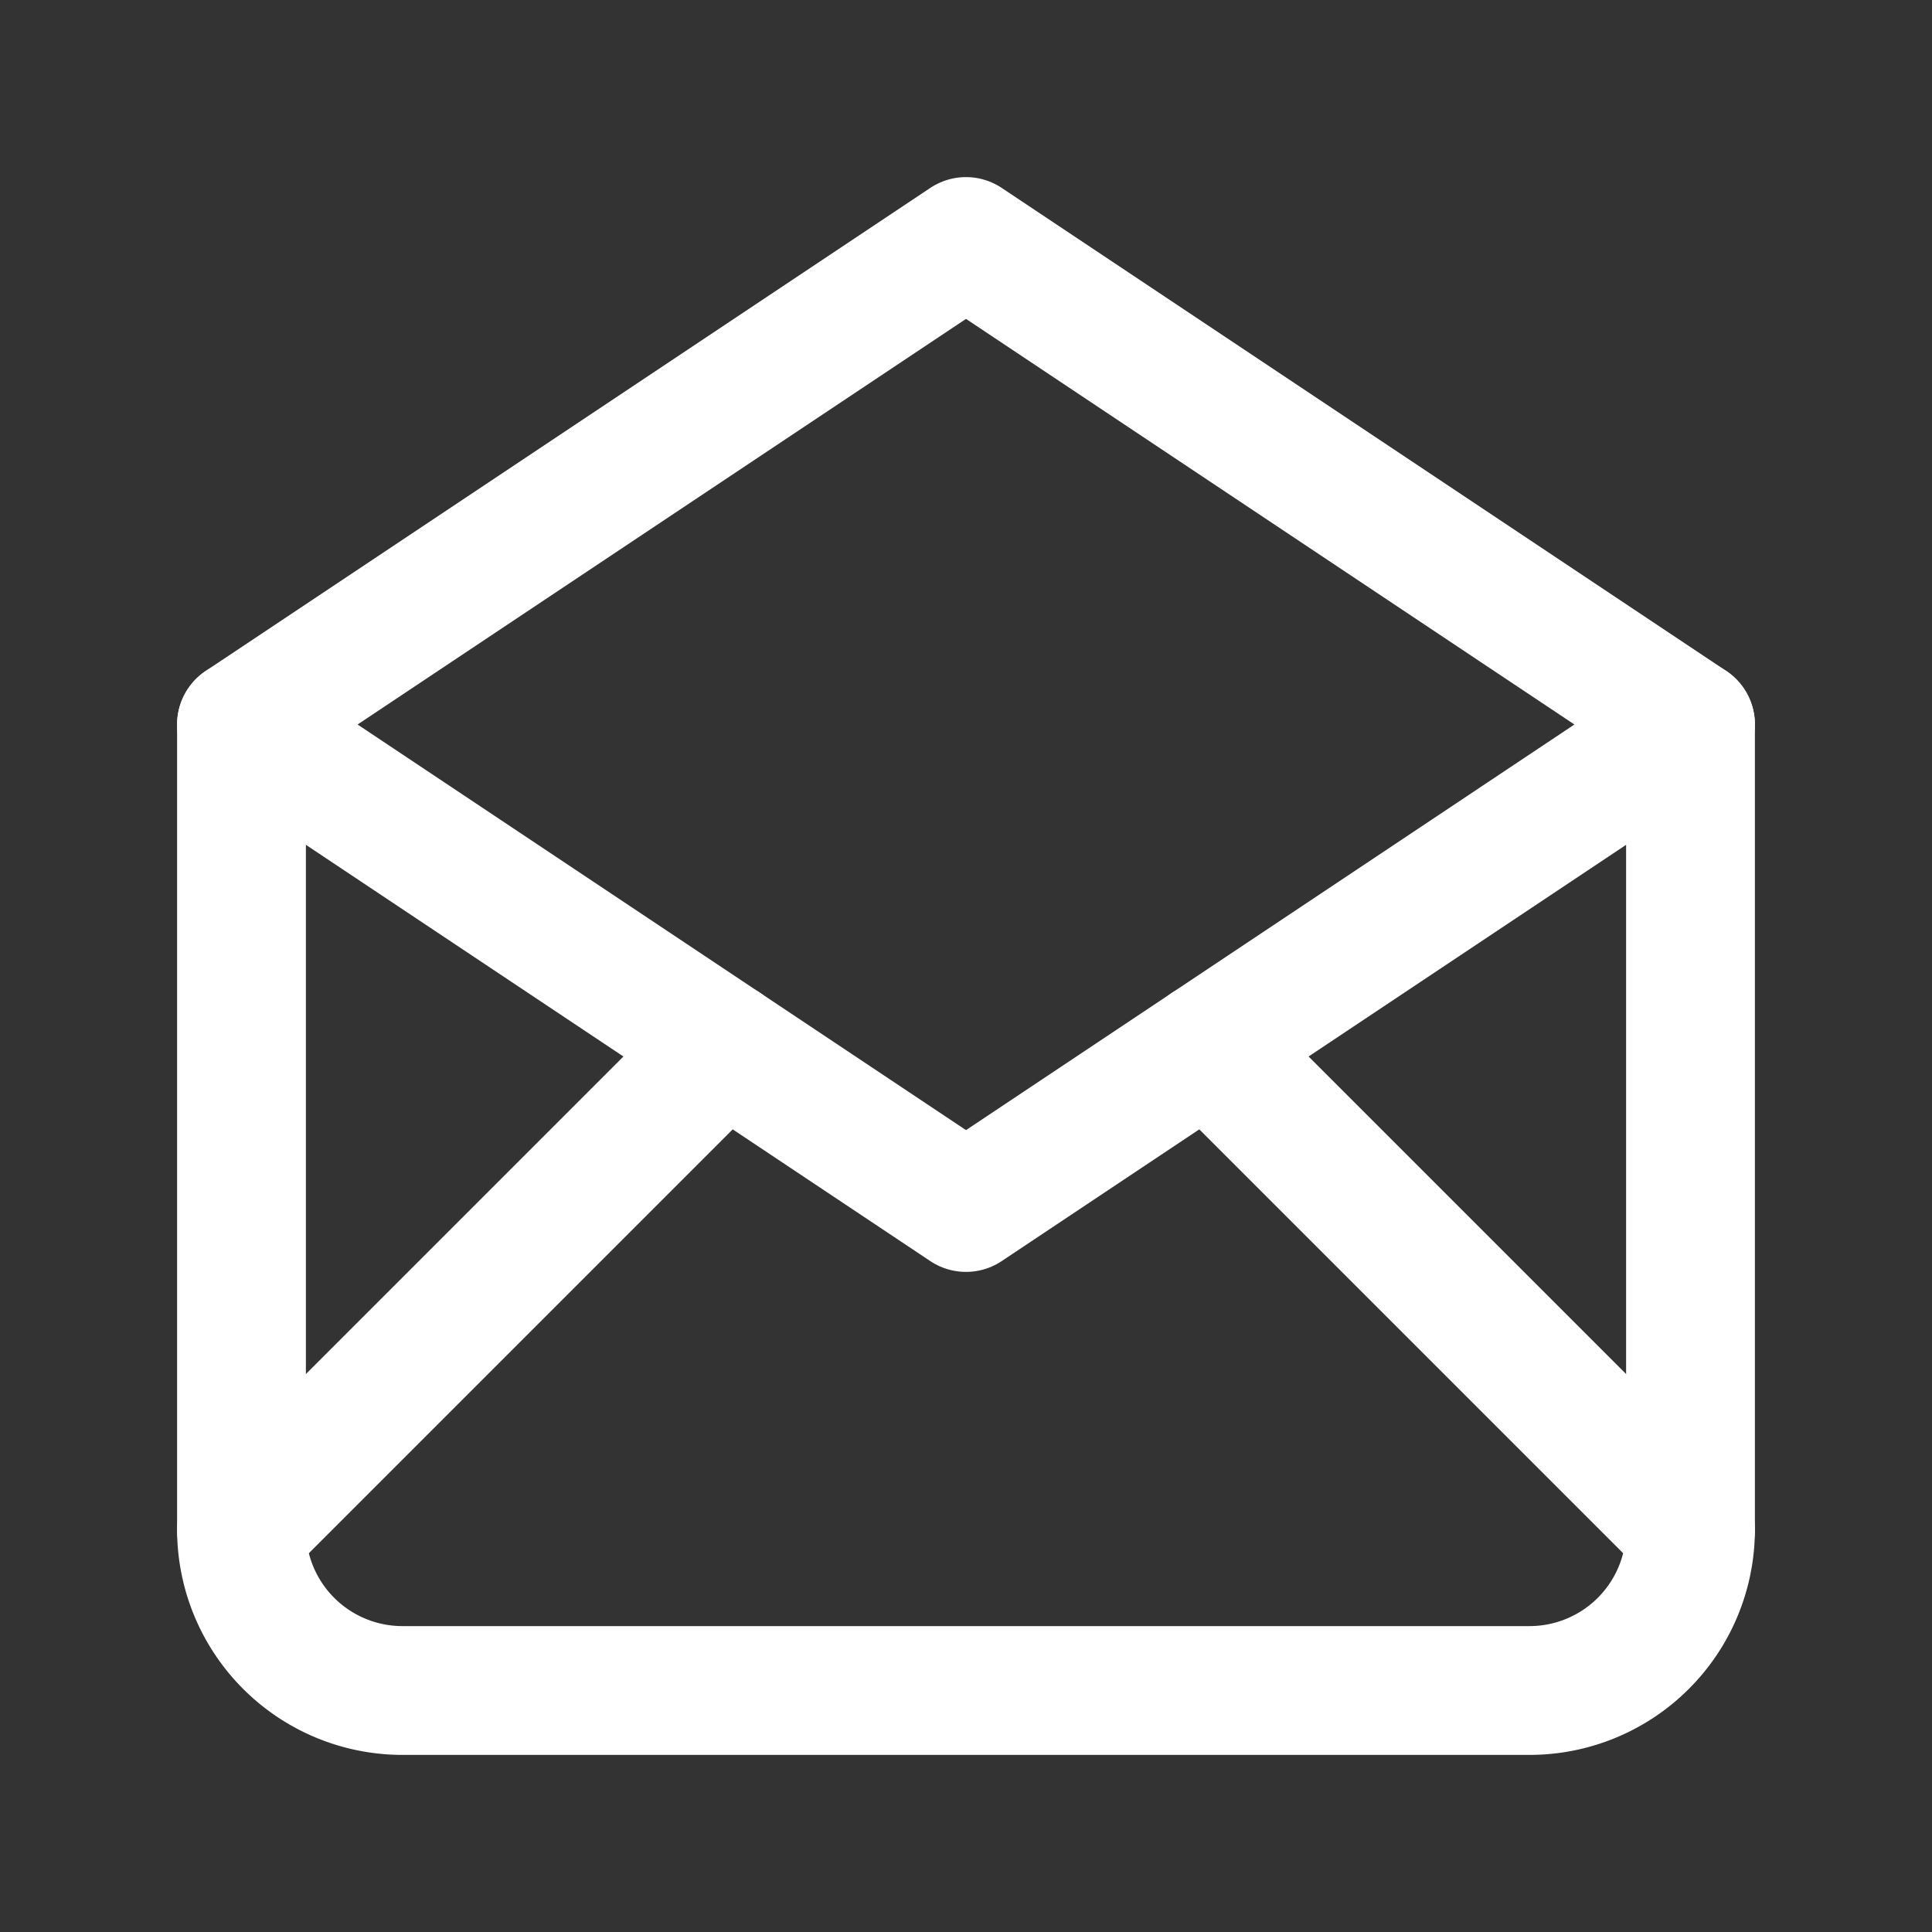 <svg id="messages" xmlns="http://www.w3.org/2000/svg" width="60" height="60" viewBox="0 0 60 60">
  <rect x="0" y="0" width="60" height="60" fill="#333333" stroke="none"/>
  <path id="Path_16216" data-name="Path 16216" d="M0,0H60V60H0Z" fill="none"/>
  <path id="Path_16217" data-name="Path 16217" d="M3,18,25.5,33,48,18,25.5,3,3,18" transform="translate(4.5 4.5)" fill="none" stroke="#fff" stroke-linecap="round" stroke-linejoin="round" stroke-width="4"/>
  <path id="Path_16218" data-name="Path 16218" d="M48,9V34a5,5,0,0,1-5,5H8a5,5,0,0,1-5-5V9" transform="translate(4.5 13.5)" fill="none" stroke="#fff" stroke-linecap="round" stroke-linejoin="round" stroke-width="4"/>
  <line id="Line_68" data-name="Line 68" y1="15" x2="15" transform="translate(7.5 32.5)" fill="none" stroke="#fff" stroke-linecap="round" stroke-linejoin="round" stroke-width="4"/>
  <line id="Line_69" data-name="Line 69" x2="15" y2="15" transform="translate(37.5 32.5)" fill="none" stroke="#fff" stroke-linecap="round" stroke-linejoin="round" stroke-width="4"/>
</svg>
